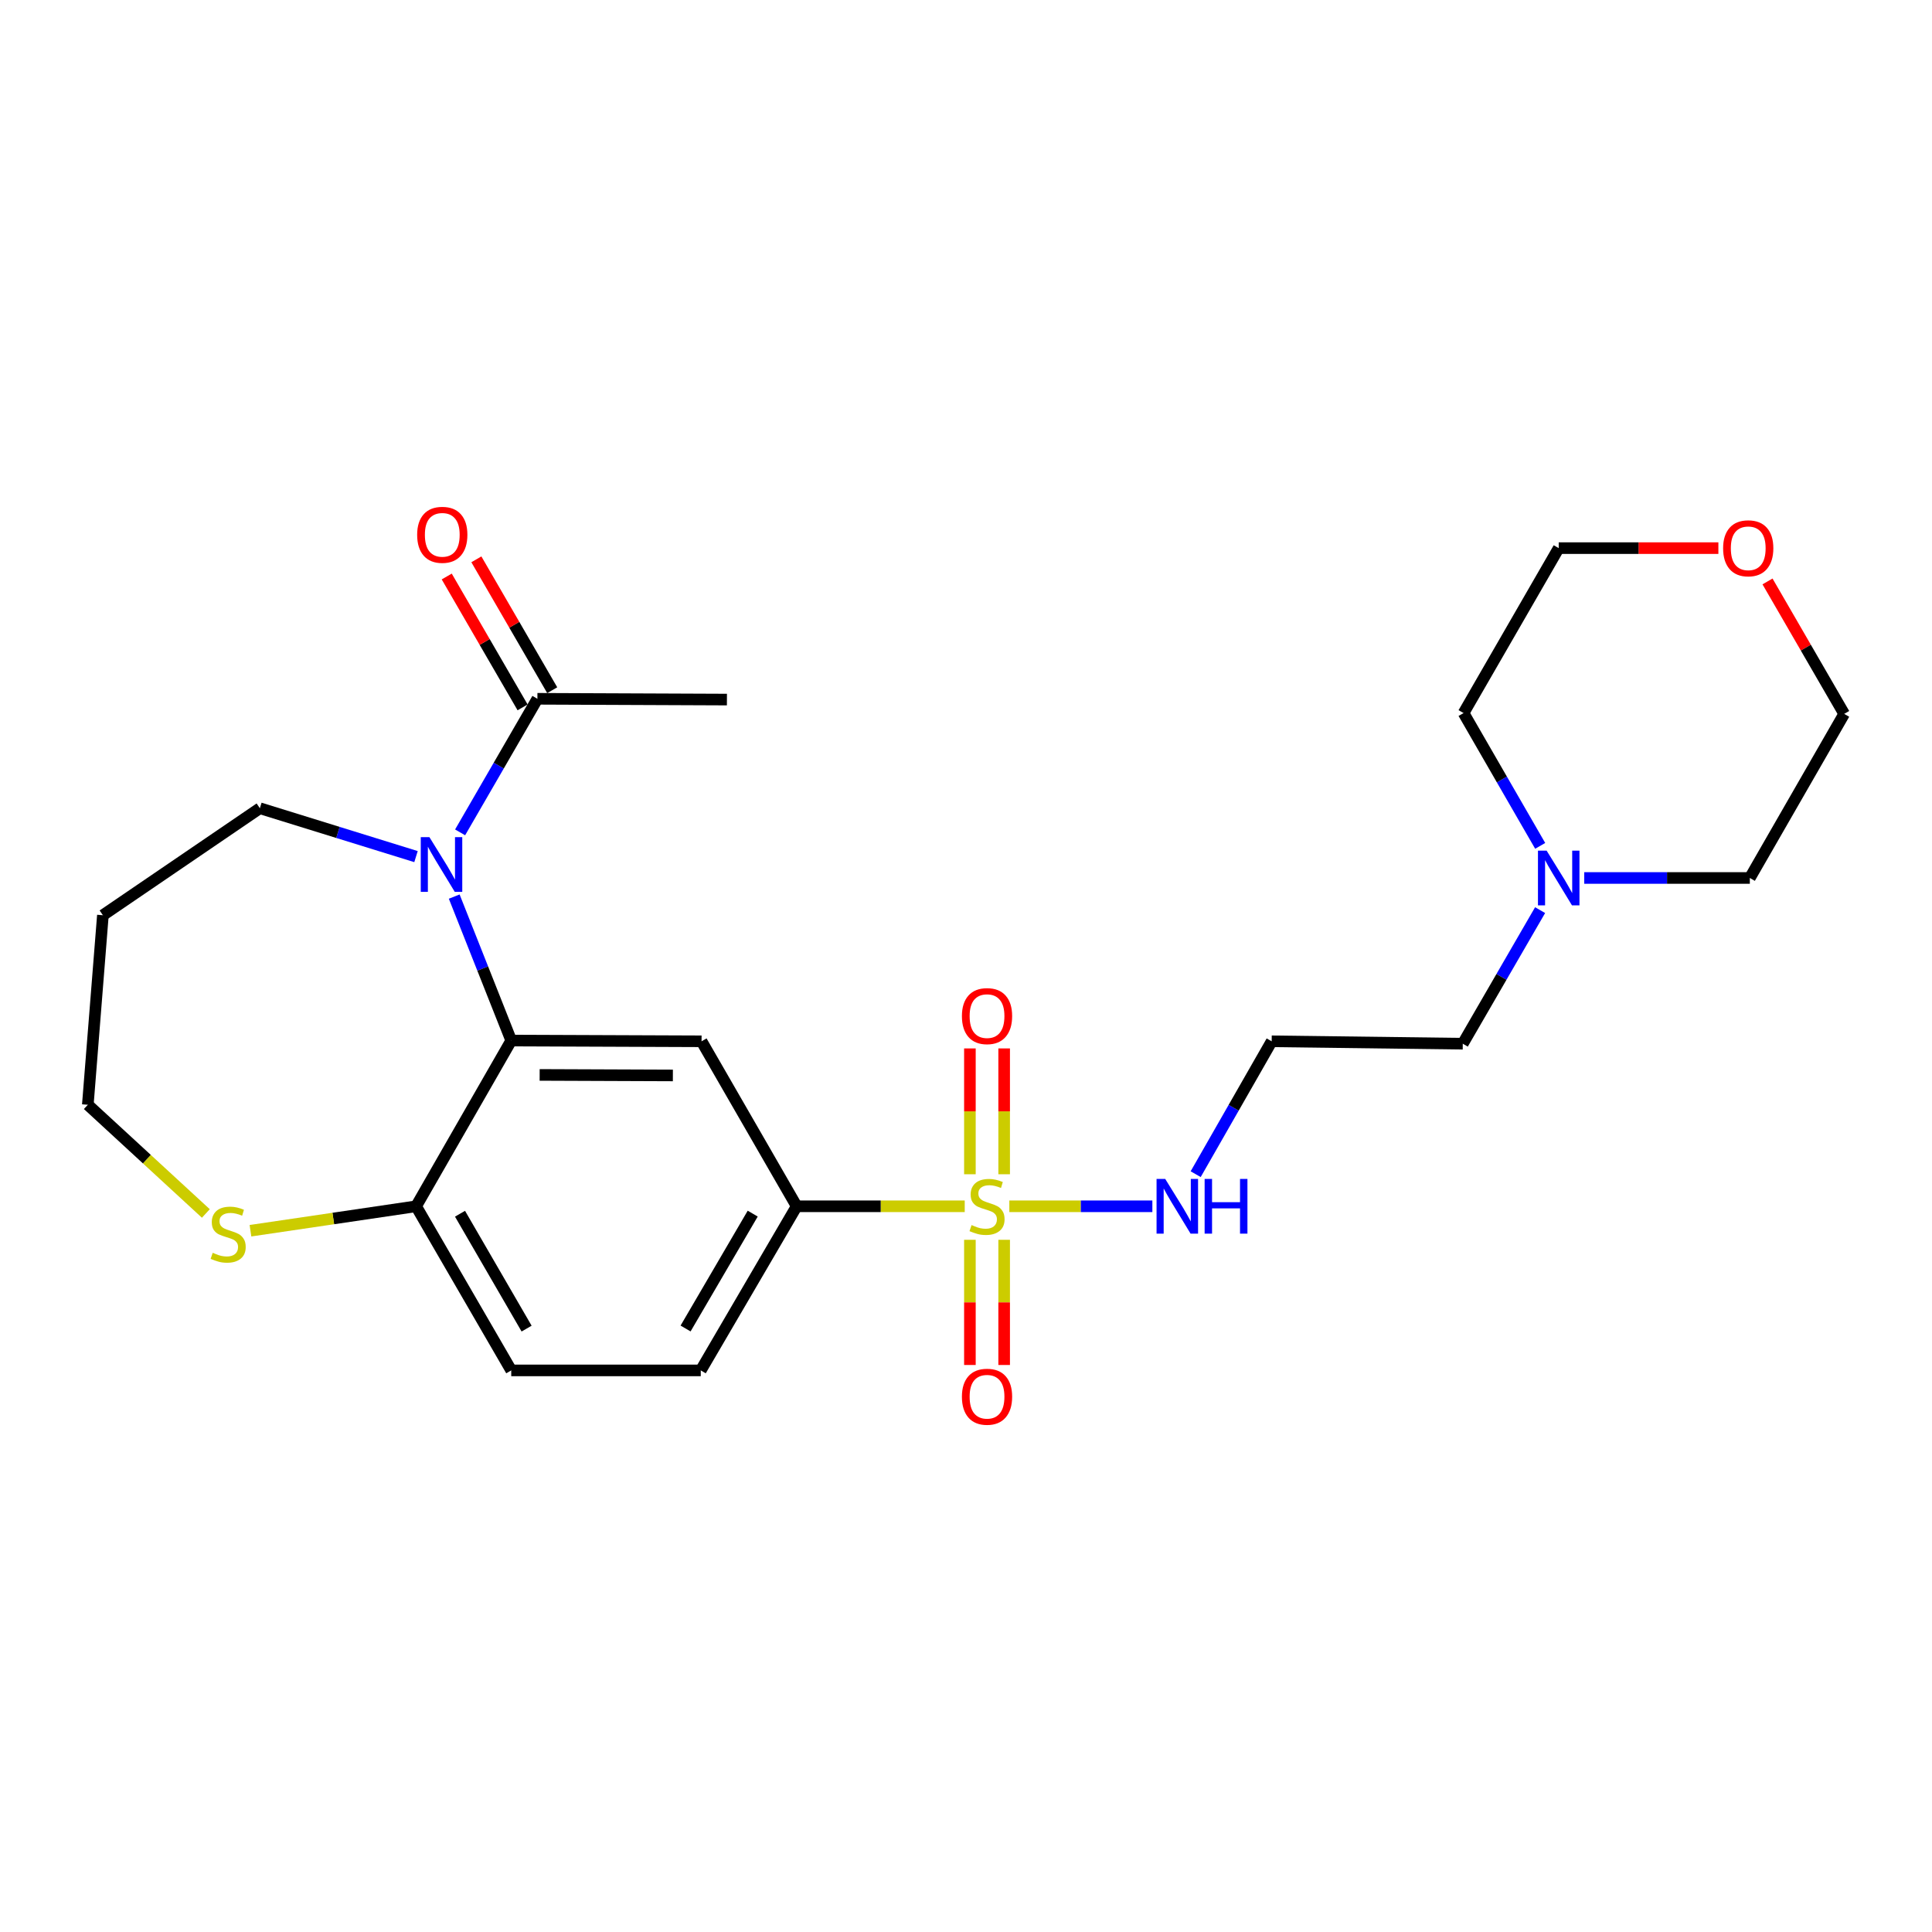 <?xml version='1.0' encoding='iso-8859-1'?>
<svg version='1.1' baseProfile='full'
              xmlns='http://www.w3.org/2000/svg'
                      xmlns:rdkit='http://www.rdkit.org/xml'
                      xmlns:xlink='http://www.w3.org/1999/xlink'
                  xml:space='preserve'
width='1000px' height='1000px' viewBox='0 0 1000 1000'>
<!-- END OF HEADER -->
<rect style='opacity:1.0;fill:#FFFFFF;stroke:none' width='1000' height='1000' x='0' y='0'> </rect>
<path class='bond-3' d='M 499.341,624.372 L 455.848,624.372' style='fill:none;fill-rule:evenodd;stroke:#CCCC00;stroke-width:6px;stroke-linecap:butt;stroke-linejoin:miter;stroke-opacity:1' />
<path class='bond-3' d='M 455.848,624.372 L 412.355,624.372' style='fill:none;fill-rule:evenodd;stroke:#000000;stroke-width:6px;stroke-linecap:butt;stroke-linejoin:miter;stroke-opacity:1' />
<path class='bond-6' d='M 502.019,641.715 L 502.019,674.114' style='fill:none;fill-rule:evenodd;stroke:#CCCC00;stroke-width:6px;stroke-linecap:butt;stroke-linejoin:miter;stroke-opacity:1' />
<path class='bond-6' d='M 502.019,674.114 L 502.019,706.513' style='fill:none;fill-rule:evenodd;stroke:#FF0000;stroke-width:6px;stroke-linecap:butt;stroke-linejoin:miter;stroke-opacity:1' />
<path class='bond-6' d='M 519.749,641.715 L 519.749,674.114' style='fill:none;fill-rule:evenodd;stroke:#CCCC00;stroke-width:6px;stroke-linecap:butt;stroke-linejoin:miter;stroke-opacity:1' />
<path class='bond-6' d='M 519.749,674.114 L 519.749,706.513' style='fill:none;fill-rule:evenodd;stroke:#FF0000;stroke-width:6px;stroke-linecap:butt;stroke-linejoin:miter;stroke-opacity:1' />
<path class='bond-7' d='M 519.749,607.789 L 519.749,575.225' style='fill:none;fill-rule:evenodd;stroke:#CCCC00;stroke-width:6px;stroke-linecap:butt;stroke-linejoin:miter;stroke-opacity:1' />
<path class='bond-7' d='M 519.749,575.225 L 519.749,542.662' style='fill:none;fill-rule:evenodd;stroke:#FF0000;stroke-width:6px;stroke-linecap:butt;stroke-linejoin:miter;stroke-opacity:1' />
<path class='bond-7' d='M 502.019,607.789 L 502.019,575.225' style='fill:none;fill-rule:evenodd;stroke:#CCCC00;stroke-width:6px;stroke-linecap:butt;stroke-linejoin:miter;stroke-opacity:1' />
<path class='bond-7' d='M 502.019,575.225 L 502.019,542.662' style='fill:none;fill-rule:evenodd;stroke:#FF0000;stroke-width:6px;stroke-linecap:butt;stroke-linejoin:miter;stroke-opacity:1' />
<path class='bond-8' d='M 522.426,624.372 L 559.443,624.372' style='fill:none;fill-rule:evenodd;stroke:#CCCC00;stroke-width:6px;stroke-linecap:butt;stroke-linejoin:miter;stroke-opacity:1' />
<path class='bond-8' d='M 559.443,624.372 L 596.46,624.372' style='fill:none;fill-rule:evenodd;stroke:#0000FF;stroke-width:6px;stroke-linecap:butt;stroke-linejoin:miter;stroke-opacity:1' />
<path class='bond-0' d='M 235.104,464.077 L 249.86,501.333' style='fill:none;fill-rule:evenodd;stroke:#0000FF;stroke-width:6px;stroke-linecap:butt;stroke-linejoin:miter;stroke-opacity:1' />
<path class='bond-0' d='M 249.86,501.333 L 264.616,538.589' style='fill:none;fill-rule:evenodd;stroke:#000000;stroke-width:6px;stroke-linecap:butt;stroke-linejoin:miter;stroke-opacity:1' />
<path class='bond-4' d='M 238.153,430.83 L 258.156,396.262' style='fill:none;fill-rule:evenodd;stroke:#0000FF;stroke-width:6px;stroke-linecap:butt;stroke-linejoin:miter;stroke-opacity:1' />
<path class='bond-4' d='M 258.156,396.262 L 278.16,361.694' style='fill:none;fill-rule:evenodd;stroke:#000000;stroke-width:6px;stroke-linecap:butt;stroke-linejoin:miter;stroke-opacity:1' />
<path class='bond-16' d='M 215.325,443.378 L 174.916,430.859' style='fill:none;fill-rule:evenodd;stroke:#0000FF;stroke-width:6px;stroke-linecap:butt;stroke-linejoin:miter;stroke-opacity:1' />
<path class='bond-16' d='M 174.916,430.859 L 134.508,418.341' style='fill:none;fill-rule:evenodd;stroke:#000000;stroke-width:6px;stroke-linecap:butt;stroke-linejoin:miter;stroke-opacity:1' />
<path class='bond-1' d='M 264.616,538.589 L 363.125,538.973' style='fill:none;fill-rule:evenodd;stroke:#000000;stroke-width:6px;stroke-linecap:butt;stroke-linejoin:miter;stroke-opacity:1' />
<path class='bond-1' d='M 279.323,556.376 L 348.28,556.645' style='fill:none;fill-rule:evenodd;stroke:#000000;stroke-width:6px;stroke-linecap:butt;stroke-linejoin:miter;stroke-opacity:1' />
<path class='bond-25' d='M 264.616,538.589 L 215.376,624.372' style='fill:none;fill-rule:evenodd;stroke:#000000;stroke-width:6px;stroke-linecap:butt;stroke-linejoin:miter;stroke-opacity:1' />
<path class='bond-2' d='M 363.125,538.973 L 412.355,624.372' style='fill:none;fill-rule:evenodd;stroke:#000000;stroke-width:6px;stroke-linecap:butt;stroke-linejoin:miter;stroke-opacity:1' />
<path class='bond-12' d='M 412.355,624.372 L 362.711,709.318' style='fill:none;fill-rule:evenodd;stroke:#000000;stroke-width:6px;stroke-linecap:butt;stroke-linejoin:miter;stroke-opacity:1' />
<path class='bond-12' d='M 389.601,628.168 L 354.851,687.63' style='fill:none;fill-rule:evenodd;stroke:#000000;stroke-width:6px;stroke-linecap:butt;stroke-linejoin:miter;stroke-opacity:1' />
<path class='bond-11' d='M 285.829,357.249 L 266.198,323.378' style='fill:none;fill-rule:evenodd;stroke:#000000;stroke-width:6px;stroke-linecap:butt;stroke-linejoin:miter;stroke-opacity:1' />
<path class='bond-11' d='M 266.198,323.378 L 246.567,289.508' style='fill:none;fill-rule:evenodd;stroke:#FF0000;stroke-width:6px;stroke-linecap:butt;stroke-linejoin:miter;stroke-opacity:1' />
<path class='bond-11' d='M 270.49,366.139 L 250.859,332.269' style='fill:none;fill-rule:evenodd;stroke:#000000;stroke-width:6px;stroke-linecap:butt;stroke-linejoin:miter;stroke-opacity:1' />
<path class='bond-11' d='M 250.859,332.269 L 231.227,298.398' style='fill:none;fill-rule:evenodd;stroke:#FF0000;stroke-width:6px;stroke-linecap:butt;stroke-linejoin:miter;stroke-opacity:1' />
<path class='bond-20' d='M 278.16,361.694 L 376.255,362.098' style='fill:none;fill-rule:evenodd;stroke:#000000;stroke-width:6px;stroke-linecap:butt;stroke-linejoin:miter;stroke-opacity:1' />
<path class='bond-5' d='M 215.376,624.372 L 264.616,709.318' style='fill:none;fill-rule:evenodd;stroke:#000000;stroke-width:6px;stroke-linecap:butt;stroke-linejoin:miter;stroke-opacity:1' />
<path class='bond-5' d='M 238.101,628.223 L 272.569,687.685' style='fill:none;fill-rule:evenodd;stroke:#000000;stroke-width:6px;stroke-linecap:butt;stroke-linejoin:miter;stroke-opacity:1' />
<path class='bond-10' d='M 215.376,624.372 L 172.506,630.697' style='fill:none;fill-rule:evenodd;stroke:#000000;stroke-width:6px;stroke-linecap:butt;stroke-linejoin:miter;stroke-opacity:1' />
<path class='bond-10' d='M 172.506,630.697 L 129.636,637.021' style='fill:none;fill-rule:evenodd;stroke:#CCCC00;stroke-width:6px;stroke-linecap:butt;stroke-linejoin:miter;stroke-opacity:1' />
<path class='bond-15' d='M 618.88,607.753 L 638.55,573.363' style='fill:none;fill-rule:evenodd;stroke:#0000FF;stroke-width:6px;stroke-linecap:butt;stroke-linejoin:miter;stroke-opacity:1' />
<path class='bond-15' d='M 638.55,573.363 L 658.22,538.973' style='fill:none;fill-rule:evenodd;stroke:#000000;stroke-width:6px;stroke-linecap:butt;stroke-linejoin:miter;stroke-opacity:1' />
<path class='bond-9' d='M 797.156,471.079 L 777.144,505.652' style='fill:none;fill-rule:evenodd;stroke:#0000FF;stroke-width:6px;stroke-linecap:butt;stroke-linejoin:miter;stroke-opacity:1' />
<path class='bond-9' d='M 777.144,505.652 L 757.133,540.224' style='fill:none;fill-rule:evenodd;stroke:#000000;stroke-width:6px;stroke-linecap:butt;stroke-linejoin:miter;stroke-opacity:1' />
<path class='bond-21' d='M 819.999,454.441 L 862.854,454.441' style='fill:none;fill-rule:evenodd;stroke:#0000FF;stroke-width:6px;stroke-linecap:butt;stroke-linejoin:miter;stroke-opacity:1' />
<path class='bond-21' d='M 862.854,454.441 L 905.709,454.441' style='fill:none;fill-rule:evenodd;stroke:#000000;stroke-width:6px;stroke-linecap:butt;stroke-linejoin:miter;stroke-opacity:1' />
<path class='bond-22' d='M 797.195,437.817 L 777.366,403.449' style='fill:none;fill-rule:evenodd;stroke:#0000FF;stroke-width:6px;stroke-linecap:butt;stroke-linejoin:miter;stroke-opacity:1' />
<path class='bond-22' d='M 777.366,403.449 L 757.537,369.081' style='fill:none;fill-rule:evenodd;stroke:#000000;stroke-width:6px;stroke-linecap:butt;stroke-linejoin:miter;stroke-opacity:1' />
<path class='bond-19' d='M 106.549,628.089 L 76.002,599.961' style='fill:none;fill-rule:evenodd;stroke:#CCCC00;stroke-width:6px;stroke-linecap:butt;stroke-linejoin:miter;stroke-opacity:1' />
<path class='bond-19' d='M 76.002,599.961 L 45.455,571.833' style='fill:none;fill-rule:evenodd;stroke:#000000;stroke-width:6px;stroke-linecap:butt;stroke-linejoin:miter;stroke-opacity:1' />
<path class='bond-13' d='M 362.711,709.318 L 264.616,709.318' style='fill:none;fill-rule:evenodd;stroke:#000000;stroke-width:6px;stroke-linecap:butt;stroke-linejoin:miter;stroke-opacity:1' />
<path class='bond-14' d='M 889.43,283.712 L 848.108,283.712' style='fill:none;fill-rule:evenodd;stroke:#FF0000;stroke-width:6px;stroke-linecap:butt;stroke-linejoin:miter;stroke-opacity:1' />
<path class='bond-14' d='M 848.108,283.712 L 806.786,283.712' style='fill:none;fill-rule:evenodd;stroke:#000000;stroke-width:6px;stroke-linecap:butt;stroke-linejoin:miter;stroke-opacity:1' />
<path class='bond-26' d='M 914.861,300.95 L 934.703,335.228' style='fill:none;fill-rule:evenodd;stroke:#FF0000;stroke-width:6px;stroke-linecap:butt;stroke-linejoin:miter;stroke-opacity:1' />
<path class='bond-26' d='M 934.703,335.228 L 954.545,369.505' style='fill:none;fill-rule:evenodd;stroke:#000000;stroke-width:6px;stroke-linecap:butt;stroke-linejoin:miter;stroke-opacity:1' />
<path class='bond-17' d='M 658.22,538.973 L 757.133,540.224' style='fill:none;fill-rule:evenodd;stroke:#000000;stroke-width:6px;stroke-linecap:butt;stroke-linejoin:miter;stroke-opacity:1' />
<path class='bond-18' d='M 134.508,418.341 L 53.256,473.717' style='fill:none;fill-rule:evenodd;stroke:#000000;stroke-width:6px;stroke-linecap:butt;stroke-linejoin:miter;stroke-opacity:1' />
<path class='bond-27' d='M 53.256,473.717 L 45.455,571.833' style='fill:none;fill-rule:evenodd;stroke:#000000;stroke-width:6px;stroke-linecap:butt;stroke-linejoin:miter;stroke-opacity:1' />
<path class='bond-23' d='M 905.709,454.441 L 954.545,369.505' style='fill:none;fill-rule:evenodd;stroke:#000000;stroke-width:6px;stroke-linecap:butt;stroke-linejoin:miter;stroke-opacity:1' />
<path class='bond-24' d='M 757.537,369.081 L 806.786,283.712' style='fill:none;fill-rule:evenodd;stroke:#000000;stroke-width:6px;stroke-linecap:butt;stroke-linejoin:miter;stroke-opacity:1' />
<path  class='atom-0' d='M 502.884 634.092
Q 503.204 634.212, 504.524 634.772
Q 505.844 635.332, 507.284 635.692
Q 508.764 636.012, 510.204 636.012
Q 512.884 636.012, 514.444 634.732
Q 516.004 633.412, 516.004 631.132
Q 516.004 629.572, 515.204 628.612
Q 514.444 627.652, 513.244 627.132
Q 512.044 626.612, 510.044 626.012
Q 507.524 625.252, 506.004 624.532
Q 504.524 623.812, 503.444 622.292
Q 502.404 620.772, 502.404 618.212
Q 502.404 614.652, 504.804 612.452
Q 507.244 610.252, 512.044 610.252
Q 515.324 610.252, 519.044 611.812
L 518.124 614.892
Q 514.724 613.492, 512.164 613.492
Q 509.404 613.492, 507.884 614.652
Q 506.364 615.772, 506.404 617.732
Q 506.404 619.252, 507.164 620.172
Q 507.964 621.092, 509.084 621.612
Q 510.244 622.132, 512.164 622.732
Q 514.724 623.532, 516.244 624.332
Q 517.764 625.132, 518.844 626.772
Q 519.964 628.372, 519.964 631.132
Q 519.964 635.052, 517.324 637.172
Q 514.724 639.252, 510.364 639.252
Q 507.844 639.252, 505.924 638.692
Q 504.044 638.172, 501.804 637.252
L 502.884 634.092
' fill='#CCCC00'/>
<path  class='atom-1' d='M 222.266 433.307
L 231.546 448.307
Q 232.466 449.787, 233.946 452.467
Q 235.426 455.147, 235.506 455.307
L 235.506 433.307
L 239.266 433.307
L 239.266 461.627
L 235.386 461.627
L 225.426 445.227
Q 224.266 443.307, 223.026 441.107
Q 221.826 438.907, 221.466 438.227
L 221.466 461.627
L 217.786 461.627
L 217.786 433.307
L 222.266 433.307
' fill='#0000FF'/>
<path  class='atom-7' d='M 497.884 722.942
Q 497.884 716.142, 501.244 712.342
Q 504.604 708.542, 510.884 708.542
Q 517.164 708.542, 520.524 712.342
Q 523.884 716.142, 523.884 722.942
Q 523.884 729.822, 520.484 733.742
Q 517.084 737.622, 510.884 737.622
Q 504.644 737.622, 501.244 733.742
Q 497.884 729.862, 497.884 722.942
M 510.884 734.422
Q 515.204 734.422, 517.524 731.542
Q 519.884 728.622, 519.884 722.942
Q 519.884 717.382, 517.524 714.582
Q 515.204 711.742, 510.884 711.742
Q 506.564 711.742, 504.204 714.542
Q 501.884 717.342, 501.884 722.942
Q 501.884 728.662, 504.204 731.542
Q 506.564 734.422, 510.884 734.422
' fill='#FF0000'/>
<path  class='atom-8' d='M 497.884 525.933
Q 497.884 519.133, 501.244 515.333
Q 504.604 511.533, 510.884 511.533
Q 517.164 511.533, 520.524 515.333
Q 523.884 519.133, 523.884 525.933
Q 523.884 532.813, 520.484 536.733
Q 517.084 540.613, 510.884 540.613
Q 504.644 540.613, 501.244 536.733
Q 497.884 532.853, 497.884 525.933
M 510.884 537.413
Q 515.204 537.413, 517.524 534.533
Q 519.884 531.613, 519.884 525.933
Q 519.884 520.373, 517.524 517.573
Q 515.204 514.733, 510.884 514.733
Q 506.564 514.733, 504.204 517.533
Q 501.884 520.333, 501.884 525.933
Q 501.884 531.653, 504.204 534.533
Q 506.564 537.413, 510.884 537.413
' fill='#FF0000'/>
<path  class='atom-9' d='M 603.114 610.212
L 612.394 625.212
Q 613.314 626.692, 614.794 629.372
Q 616.274 632.052, 616.354 632.212
L 616.354 610.212
L 620.114 610.212
L 620.114 638.532
L 616.234 638.532
L 606.274 622.132
Q 605.114 620.212, 603.874 618.012
Q 602.674 615.812, 602.314 615.132
L 602.314 638.532
L 598.634 638.532
L 598.634 610.212
L 603.114 610.212
' fill='#0000FF'/>
<path  class='atom-9' d='M 623.514 610.212
L 627.354 610.212
L 627.354 622.252
L 641.834 622.252
L 641.834 610.212
L 645.674 610.212
L 645.674 638.532
L 641.834 638.532
L 641.834 625.452
L 627.354 625.452
L 627.354 638.532
L 623.514 638.532
L 623.514 610.212
' fill='#0000FF'/>
<path  class='atom-10' d='M 800.526 440.281
L 809.806 455.281
Q 810.726 456.761, 812.206 459.441
Q 813.686 462.121, 813.766 462.281
L 813.766 440.281
L 817.526 440.281
L 817.526 468.601
L 813.646 468.601
L 803.686 452.201
Q 802.526 450.281, 801.286 448.081
Q 800.086 445.881, 799.726 445.201
L 799.726 468.601
L 796.046 468.601
L 796.046 440.281
L 800.526 440.281
' fill='#0000FF'/>
<path  class='atom-11' d='M 110.098 648.444
Q 110.418 648.564, 111.738 649.124
Q 113.058 649.684, 114.498 650.044
Q 115.978 650.364, 117.418 650.364
Q 120.098 650.364, 121.658 649.084
Q 123.218 647.764, 123.218 645.484
Q 123.218 643.924, 122.418 642.964
Q 121.658 642.004, 120.458 641.484
Q 119.258 640.964, 117.258 640.364
Q 114.738 639.604, 113.218 638.884
Q 111.738 638.164, 110.658 636.644
Q 109.618 635.124, 109.618 632.564
Q 109.618 629.004, 112.018 626.804
Q 114.458 624.604, 119.258 624.604
Q 122.538 624.604, 126.258 626.164
L 125.338 629.244
Q 121.938 627.844, 119.378 627.844
Q 116.618 627.844, 115.098 629.004
Q 113.578 630.124, 113.618 632.084
Q 113.618 633.604, 114.378 634.524
Q 115.178 635.444, 116.298 635.964
Q 117.458 636.484, 119.378 637.084
Q 121.938 637.884, 123.458 638.684
Q 124.978 639.484, 126.058 641.124
Q 127.178 642.724, 127.178 645.484
Q 127.178 649.404, 124.538 651.524
Q 121.938 653.604, 117.578 653.604
Q 115.058 653.604, 113.138 653.044
Q 111.258 652.524, 109.018 651.604
L 110.098 648.444
' fill='#CCCC00'/>
<path  class='atom-12' d='M 215.92 276.818
Q 215.92 270.018, 219.28 266.218
Q 222.64 262.418, 228.92 262.418
Q 235.2 262.418, 238.56 266.218
Q 241.92 270.018, 241.92 276.818
Q 241.92 283.698, 238.52 287.618
Q 235.12 291.498, 228.92 291.498
Q 222.68 291.498, 219.28 287.618
Q 215.92 283.738, 215.92 276.818
M 228.92 288.298
Q 233.24 288.298, 235.56 285.418
Q 237.92 282.498, 237.92 276.818
Q 237.92 271.258, 235.56 268.458
Q 233.24 265.618, 228.92 265.618
Q 224.6 265.618, 222.24 268.418
Q 219.92 271.218, 219.92 276.818
Q 219.92 282.538, 222.24 285.418
Q 224.6 288.298, 228.92 288.298
' fill='#FF0000'/>
<path  class='atom-15' d='M 891.882 283.792
Q 891.882 276.992, 895.242 273.192
Q 898.602 269.392, 904.882 269.392
Q 911.162 269.392, 914.522 273.192
Q 917.882 276.992, 917.882 283.792
Q 917.882 290.672, 914.482 294.592
Q 911.082 298.472, 904.882 298.472
Q 898.642 298.472, 895.242 294.592
Q 891.882 290.712, 891.882 283.792
M 904.882 295.272
Q 909.202 295.272, 911.522 292.392
Q 913.882 289.472, 913.882 283.792
Q 913.882 278.232, 911.522 275.432
Q 909.202 272.592, 904.882 272.592
Q 900.562 272.592, 898.202 275.392
Q 895.882 278.192, 895.882 283.792
Q 895.882 289.512, 898.202 292.392
Q 900.562 295.272, 904.882 295.272
' fill='#FF0000'/>
</svg>
